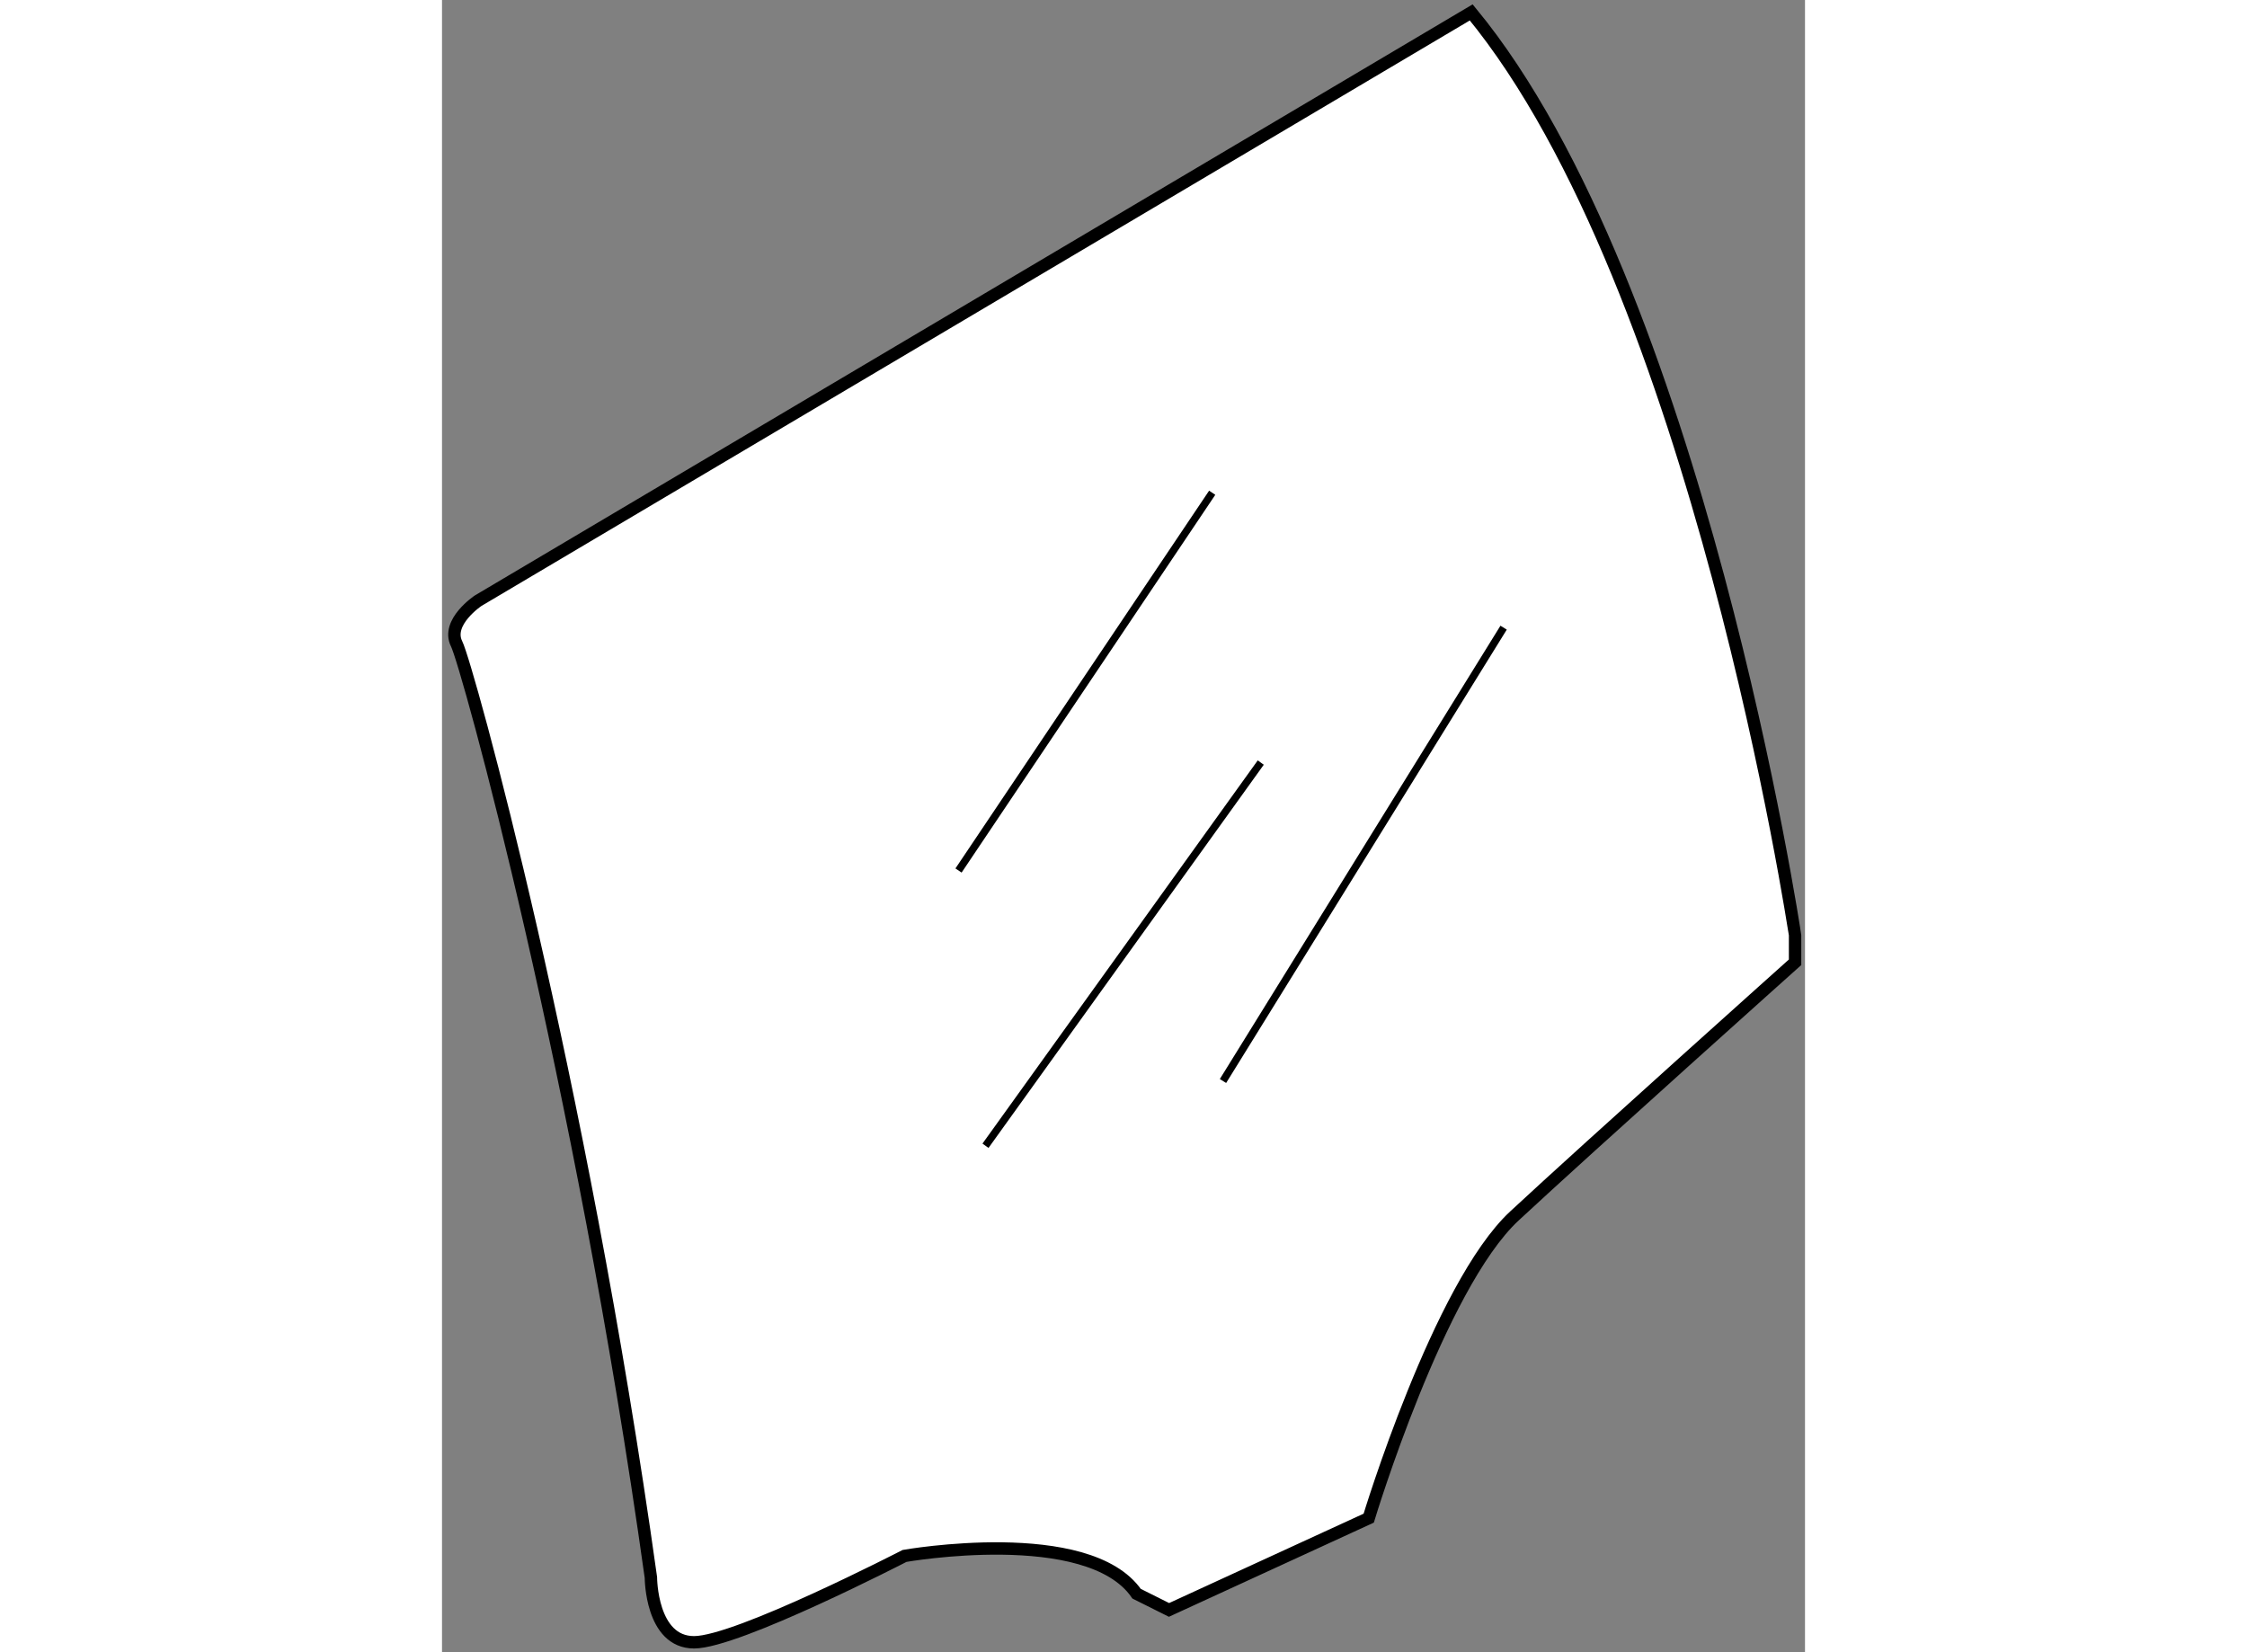 <?xml version="1.0" encoding="utf-8"?>
<!-- Generator: Adobe Illustrator 15.1.0, SVG Export Plug-In . SVG Version: 6.00 Build 0)  -->
<!DOCTYPE svg PUBLIC "-//W3C//DTD SVG 1.1//EN" "http://www.w3.org/Graphics/SVG/1.1/DTD/svg11.dtd">
<svg version="1.1" xmlns="http://www.w3.org/2000/svg" xmlns:xlink="http://www.w3.org/1999/xlink" x="0px" y="0px" width="244.8px"
	 height="180px" viewBox="15.618 17.953 54.985 66.653" enable-background="new 0 0 244.8 180" xml:space="preserve">
	
<rect x="15.618" y="17.953" width="54.985" height="66.653" fill="#808080" stroke="none"/>
	
<g><path fill="#FFFFFF" stroke="#000000" stroke-width="0.5" d="M57.139,18.453L17.078,42.185c0,0-1.307,0.87-0.871,1.741
			s5.008,17.417,7.838,37.667c0,0,0,2.613,1.742,2.613s8.49-3.484,8.49-3.484s7.403-1.306,9.362,1.524l1.308,0.654l8.056-3.702
			c0,0,2.83-9.362,5.879-12.193c3.049-2.83,11.321-10.232,11.321-10.232v-1.088C70.203,55.684,66.285,29.556,57.139,18.453z"></path><line fill="none" stroke="#000000" stroke-width="0.3" x1="46.689" y1="37.831" x2="36.455" y2="53.071"></line><line fill="none" stroke="#000000" stroke-width="0.3" x1="48.648" y1="48.716" x2="37.543" y2="64.175"></line><line fill="none" stroke="#000000" stroke-width="0.3" x1="58.445" y1="43.274" x2="47.124" y2="61.563"></line></g>


</svg>